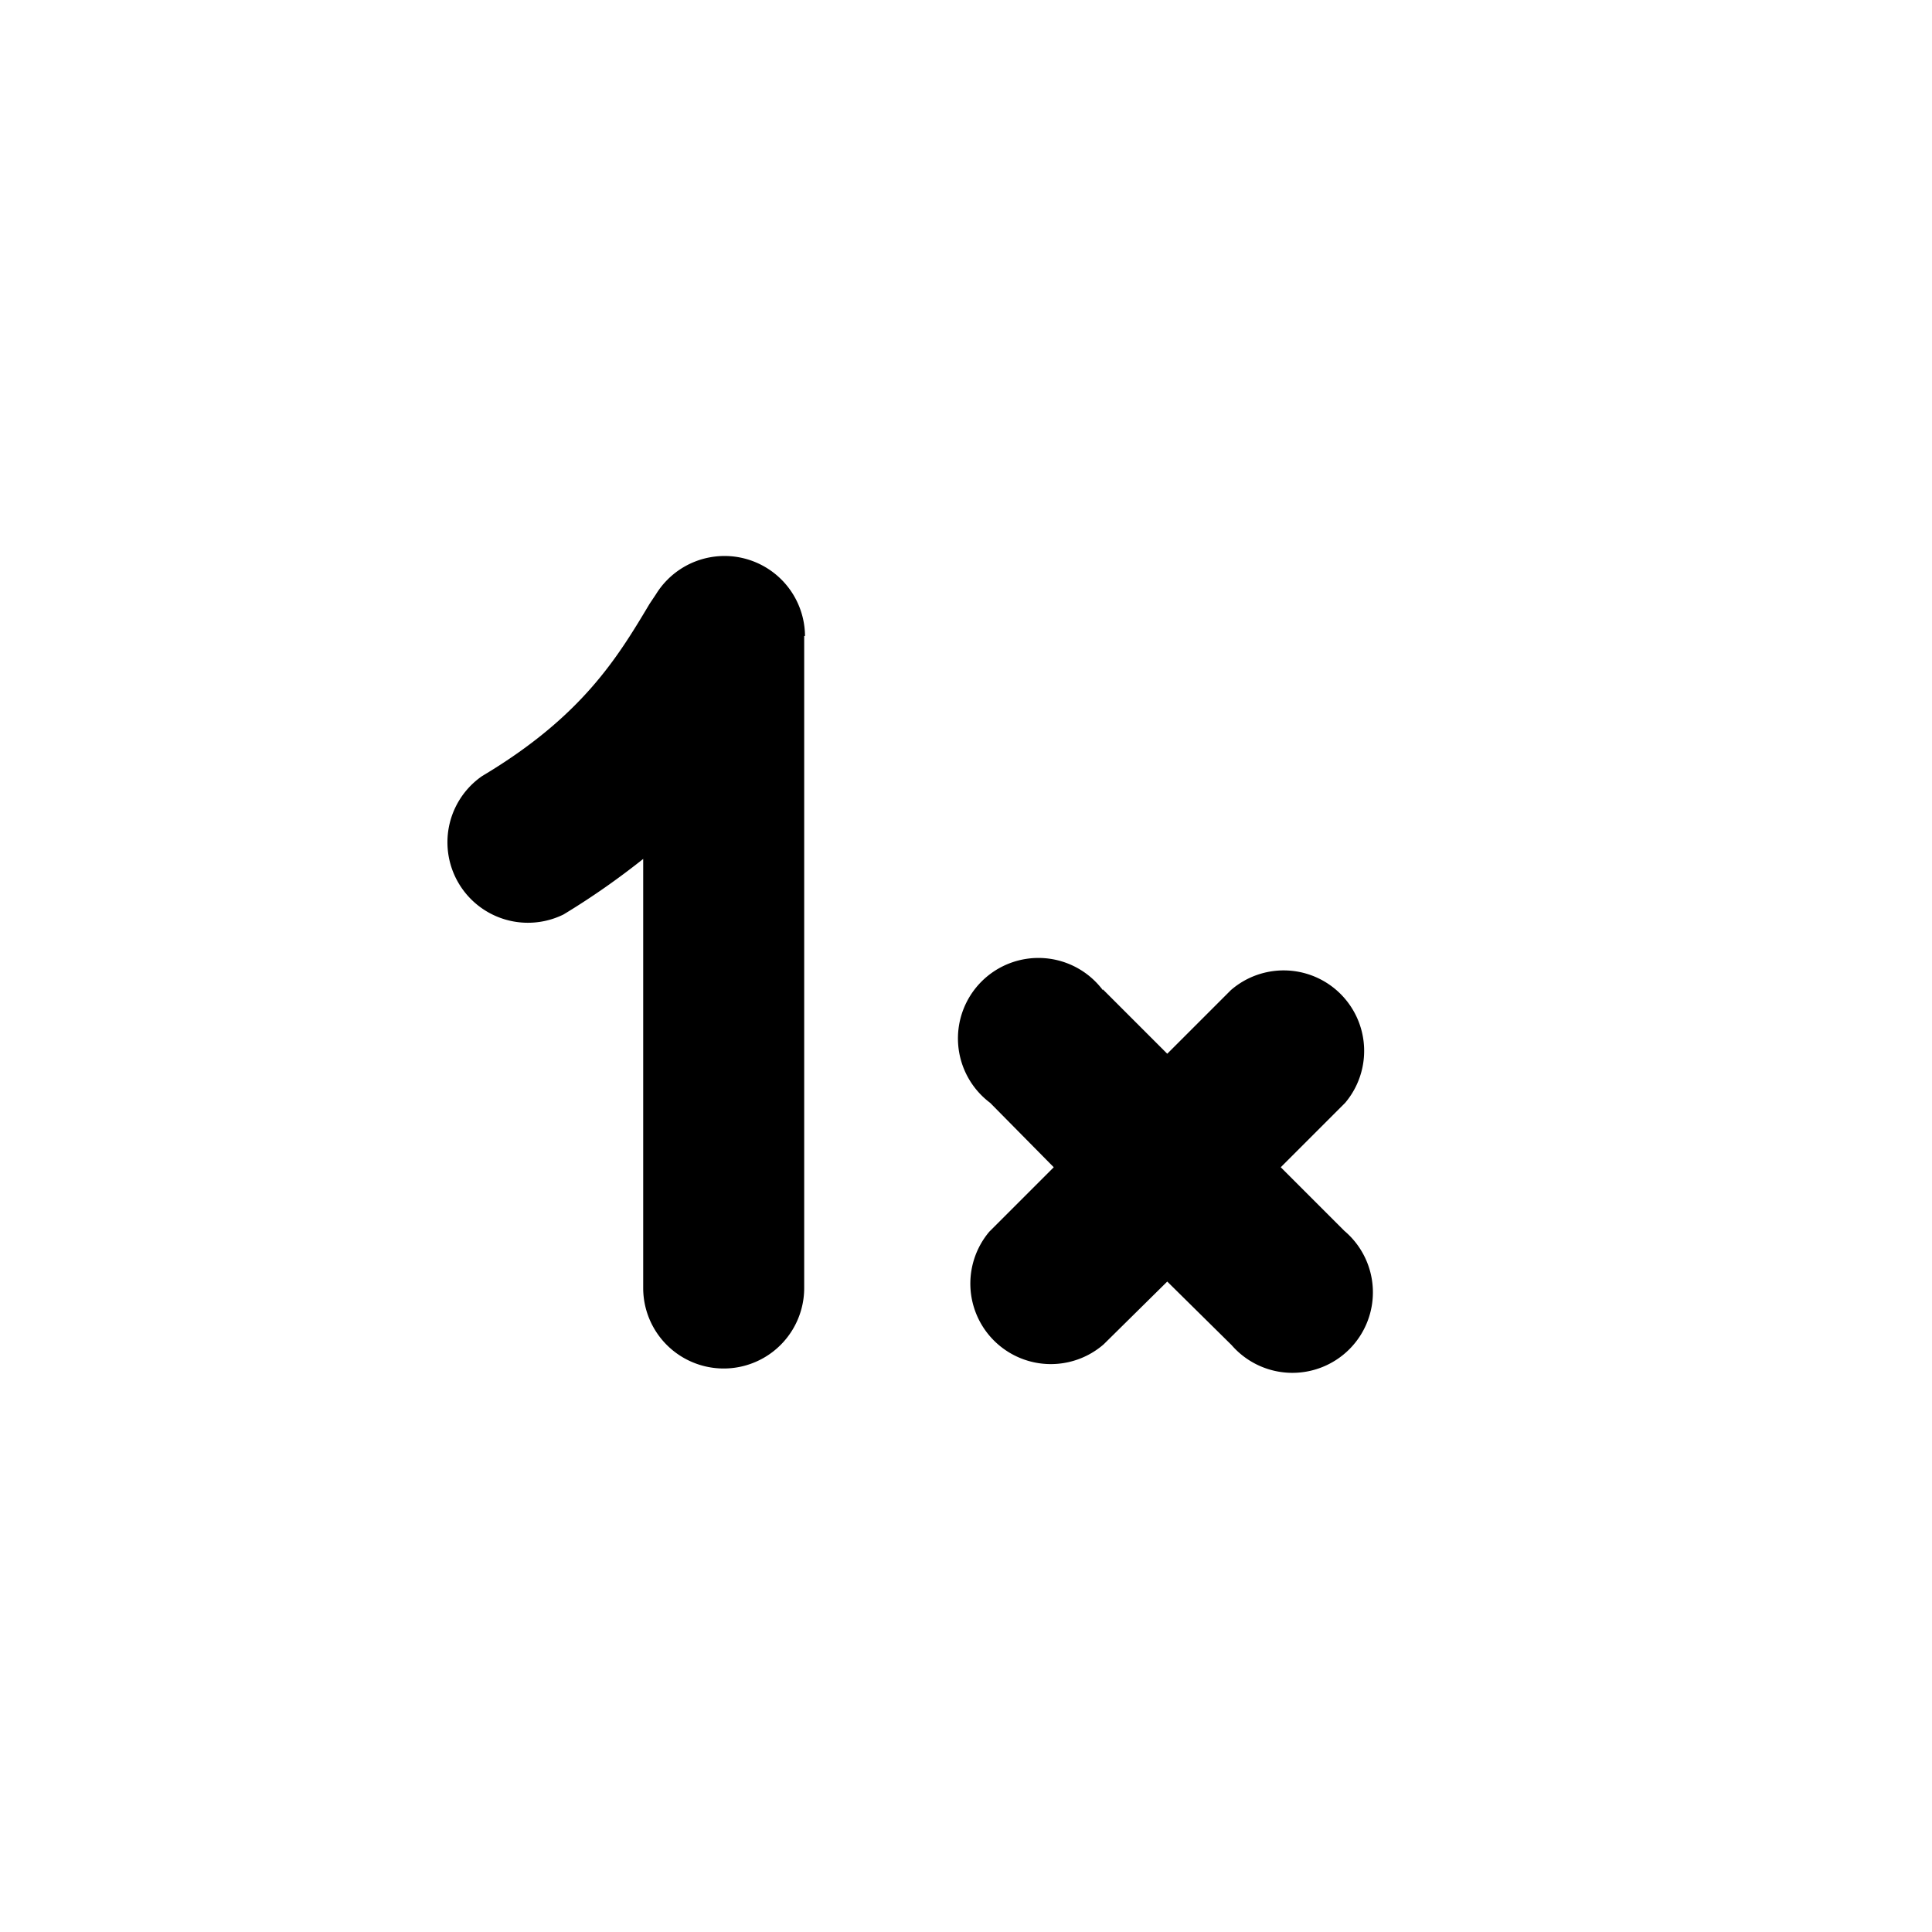<svg width="24" height="24" viewBox="0 0 24 24" xmlns="http://www.w3.org/2000/svg"><path d="M10 7.9a1 1 0 0 0-1.85-.52l-.08.12c-.4.67-.84 1.4-2.08 2.14A1 1 0 0 0 7 11.36c.38-.23.7-.46.99-.69V16a1 1 0 1 0 2 0V7.9Zm3.7 4.4a1 1 0 1 0-1.4 1.4l.79.8-.8.8a1 1 0 0 0 1.42 1.4l.79-.78.8.79a1 1 0 1 0 1.4-1.42l-.79-.79.8-.8a1 1 0 0 0-1.42-1.4l-.79.79-.8-.8Z"/></svg>